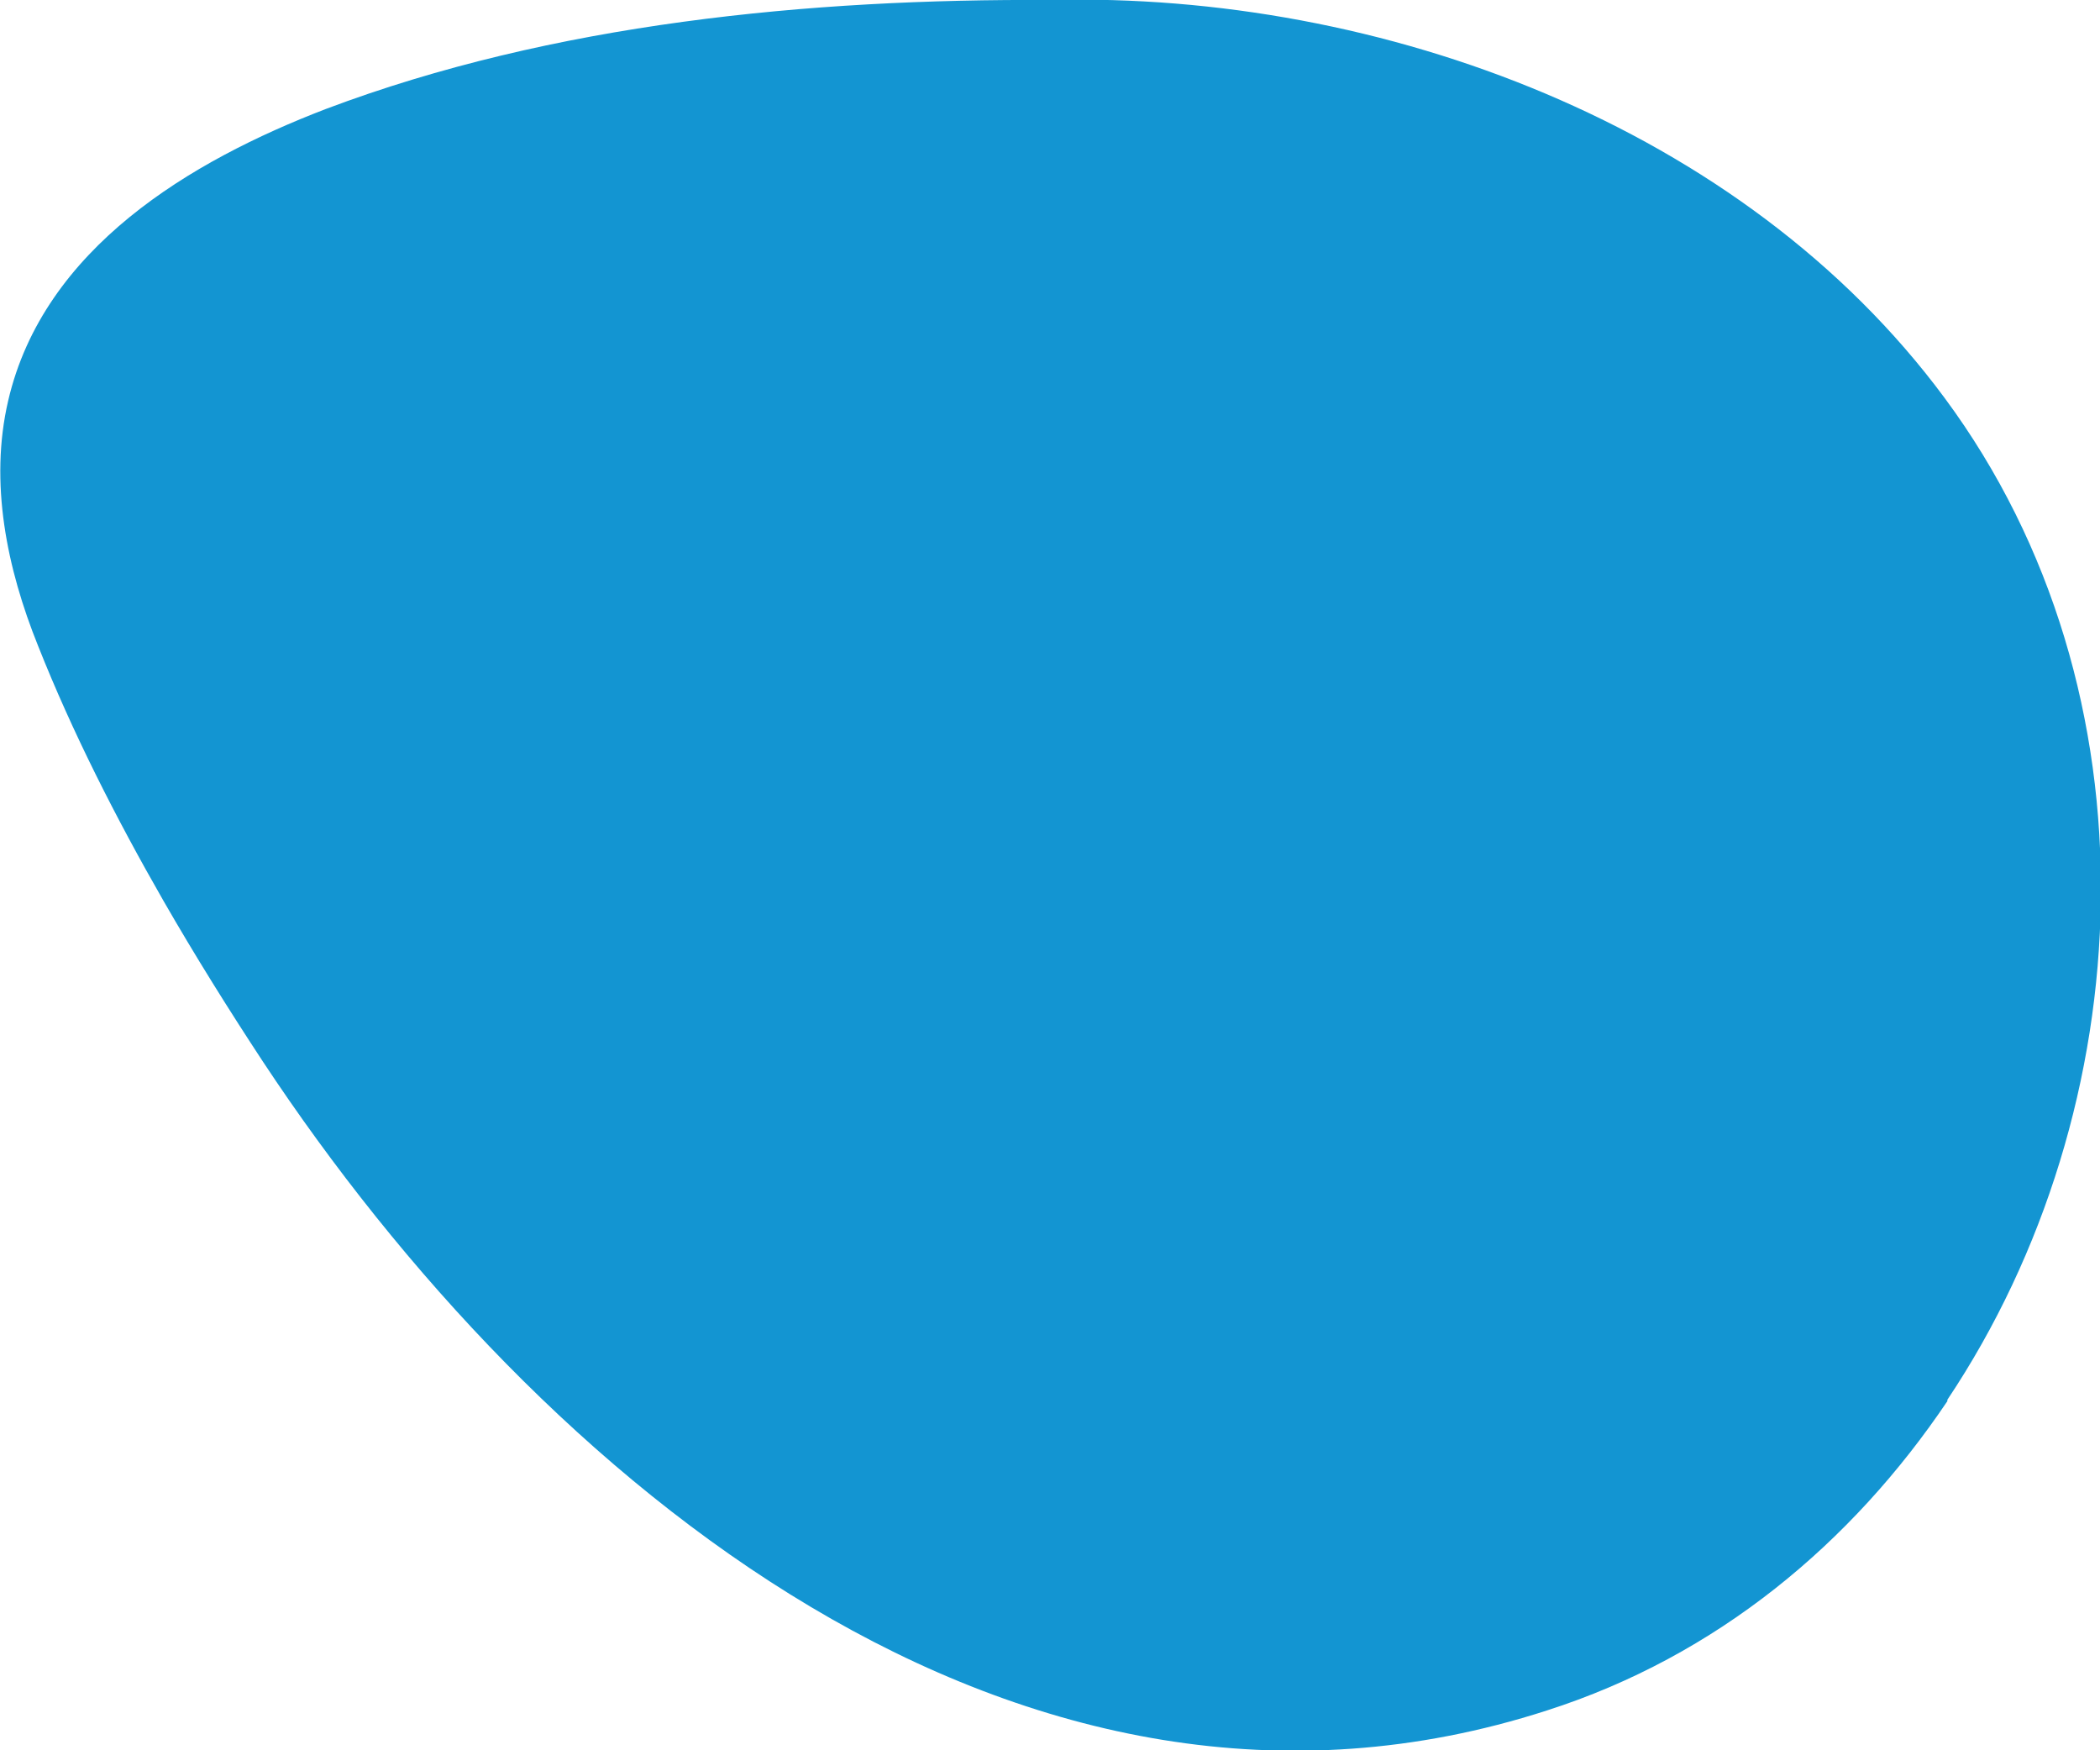 <?xml version="1.0" encoding="utf-8"?>
<!-- Generator: Adobe Illustrator 23.0.1, SVG Export Plug-In . SVG Version: 6.00 Build 0)  -->
<svg version="1.1" id="Layer_1" xmlns="http://www.w3.org/2000/svg" xmlns:xlink="http://www.w3.org/1999/xlink" x="0px" y="0px"
	 viewBox="0 0 154.1 128.4" style="enable-background:new 0 0 154.1 128.4;" xml:space="preserve">
<style type="text/css">
	.st0{fill-rule:evenodd;clip-rule:evenodd;fill:#1395D2;}
</style>
<path class="st0" d="M12,66.1c2.3,4,4.8,8,7.3,11.8c20.3,30.7,55.5,60.1,94.2,47.6c12.5-4,22.4-12.3,29.4-22.7c0,0,0,0,0-0.1
	c14.3-21.4,15.8-51.9-0.2-73.5C127.9,9.2,101.3-0.6,77.1,0C59.4-0.1,40.6,1.7,23.9,8C14,11.8,3.2,18.2,0.6,29.4
	c-1.4,6-0.1,12.3,2.2,18C5.3,53.7,8.5,60,12,66.1"/>
</svg>
